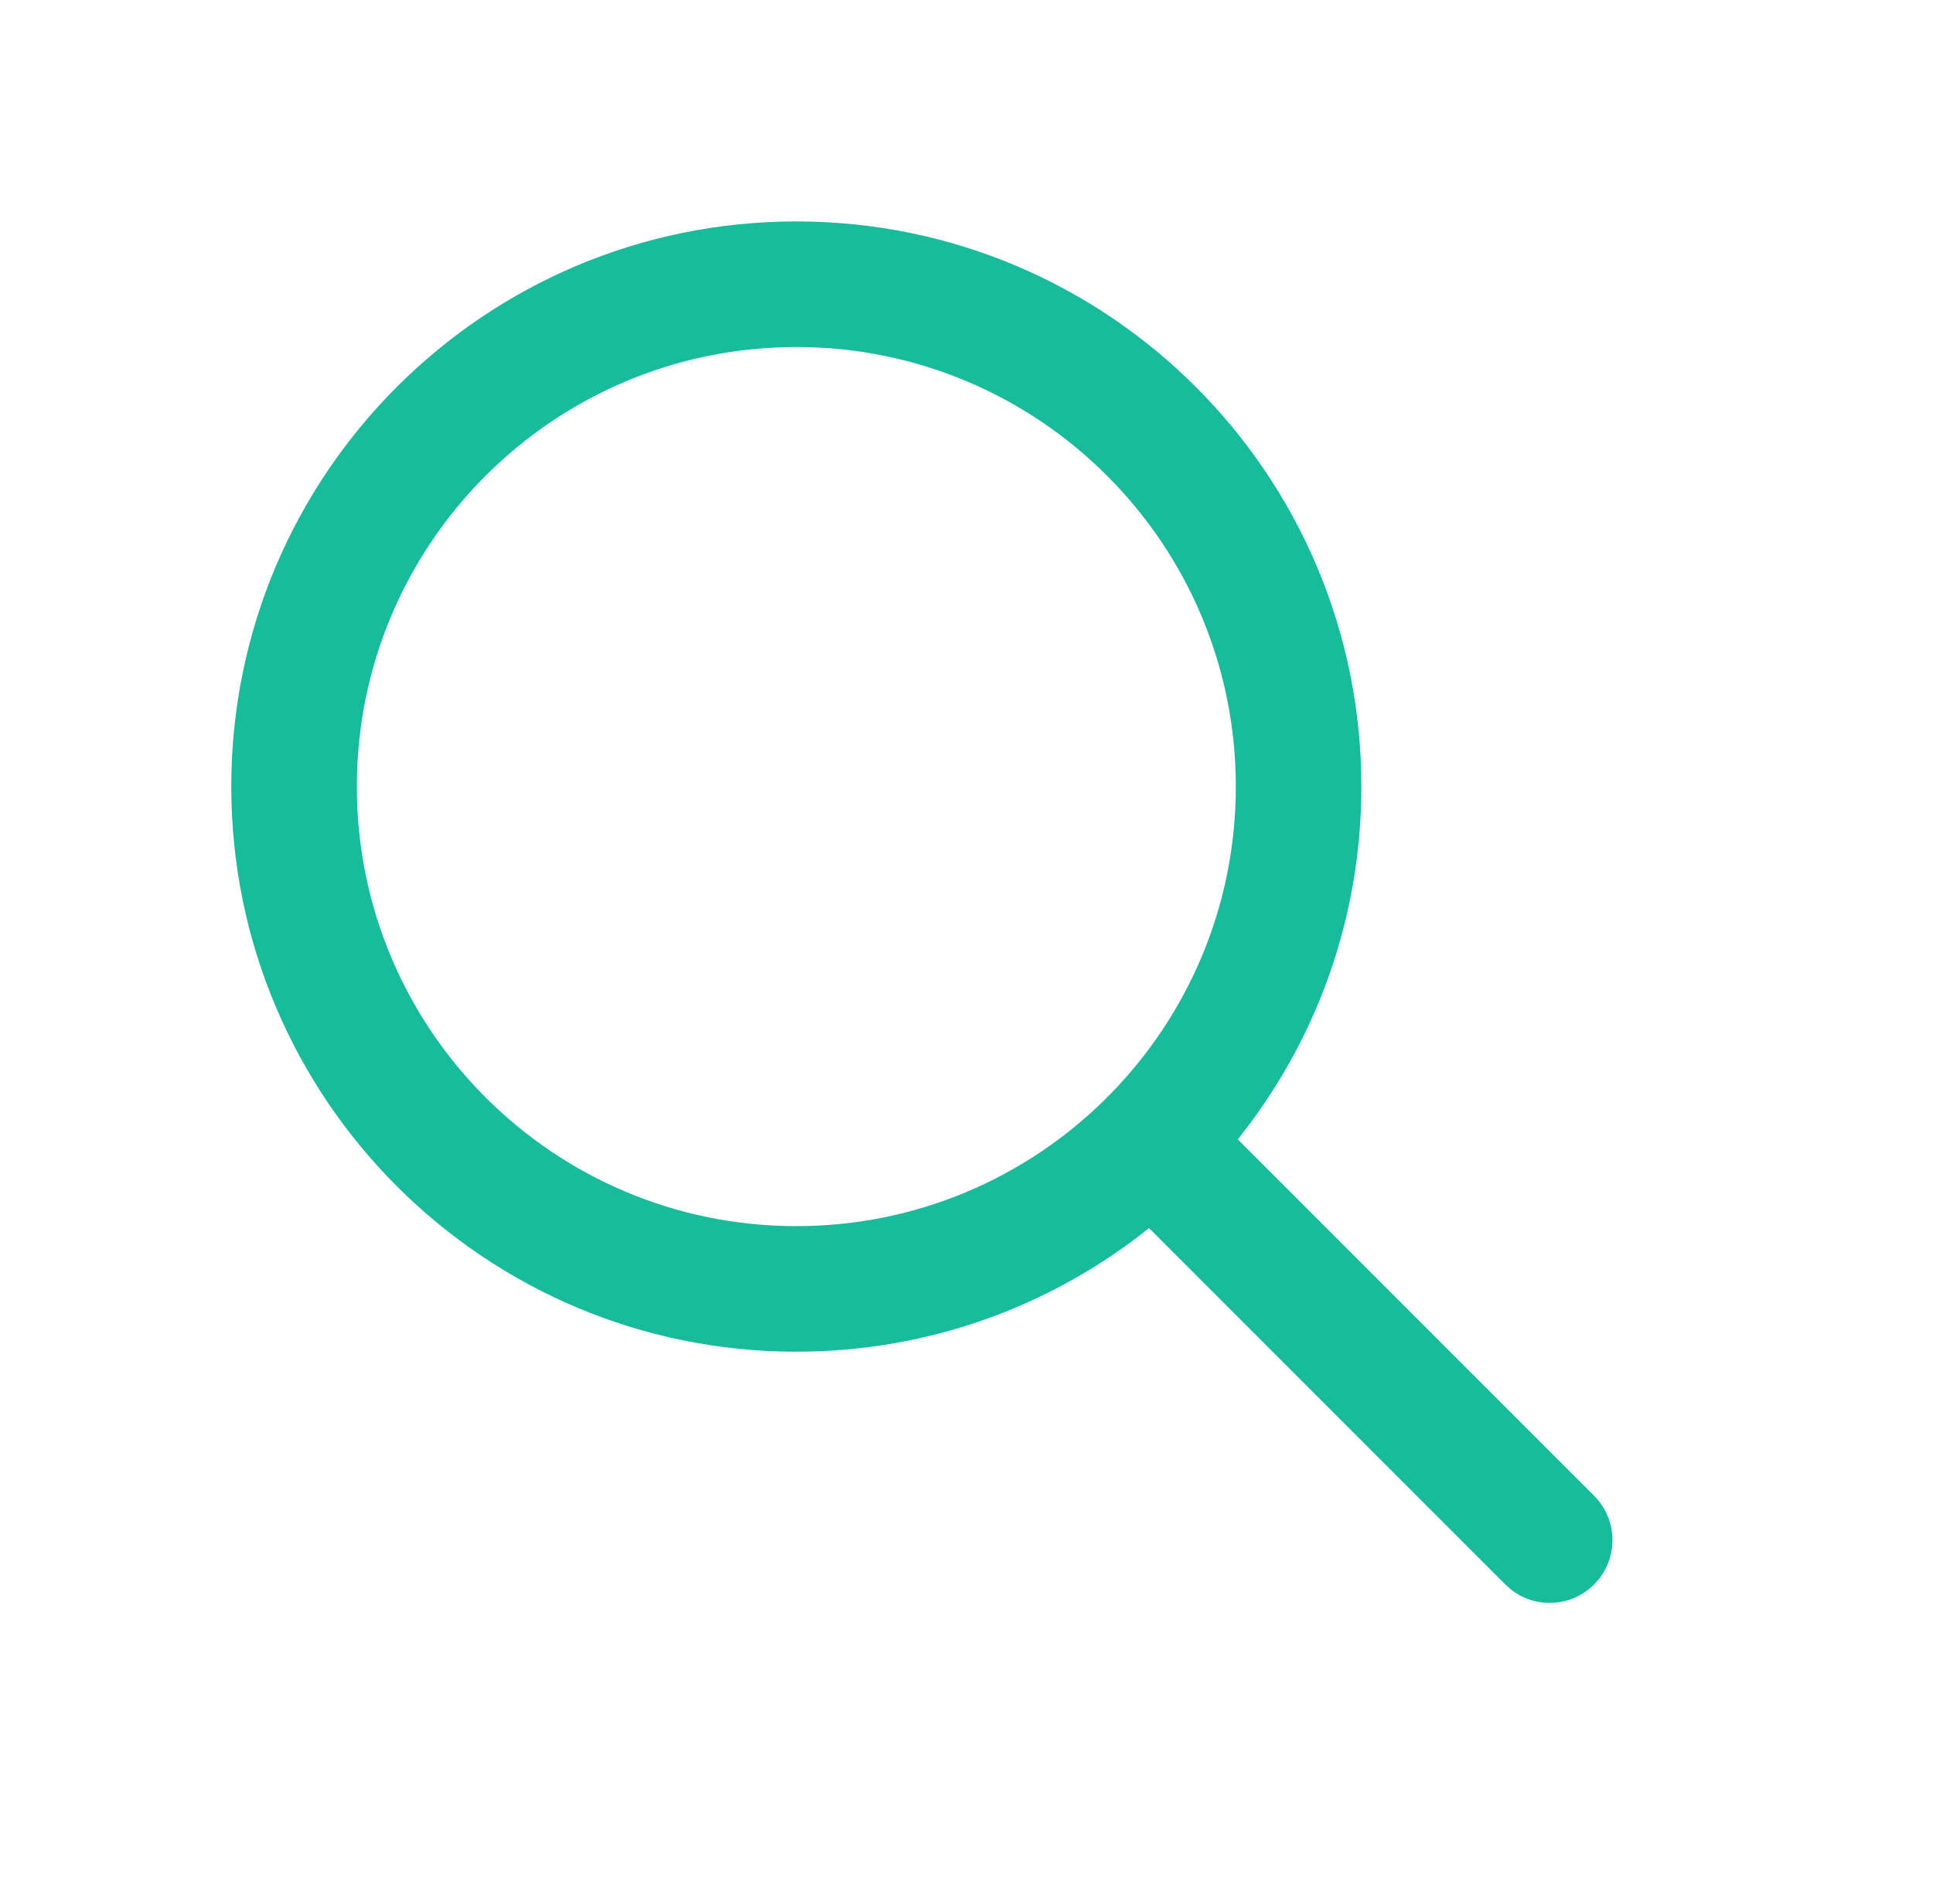 <svg width="65" height="64" viewBox="0 0 65 64" fill="none" xmlns="http://www.w3.org/2000/svg">
<path fill-rule="evenodd" clip-rule="evenodd" d="M26.777 7.444C16.284 7.444 7.777 15.951 7.777 26.444C7.777 36.938 16.284 45.444 26.777 45.444C31.264 45.444 35.387 43.89 38.637 41.289L50.618 53.27L50.817 53.446C51.645 54.09 52.843 54.031 53.603 53.27C54.428 52.446 54.428 51.109 53.603 50.285L41.623 38.304C44.223 35.053 45.778 30.93 45.778 26.444C45.778 15.951 37.271 7.444 26.777 7.444ZM37.305 36.816C39.934 34.148 41.556 30.486 41.556 26.445C41.556 18.283 34.939 11.667 26.778 11.667C18.616 11.667 12 18.283 12 26.445C12 34.606 18.616 41.222 26.778 41.222C30.819 41.222 34.481 39.601 37.149 36.972C37.173 36.945 37.199 36.918 37.225 36.892C37.251 36.866 37.278 36.84 37.305 36.816Z" fill="#18BC9C"/>
</svg>
